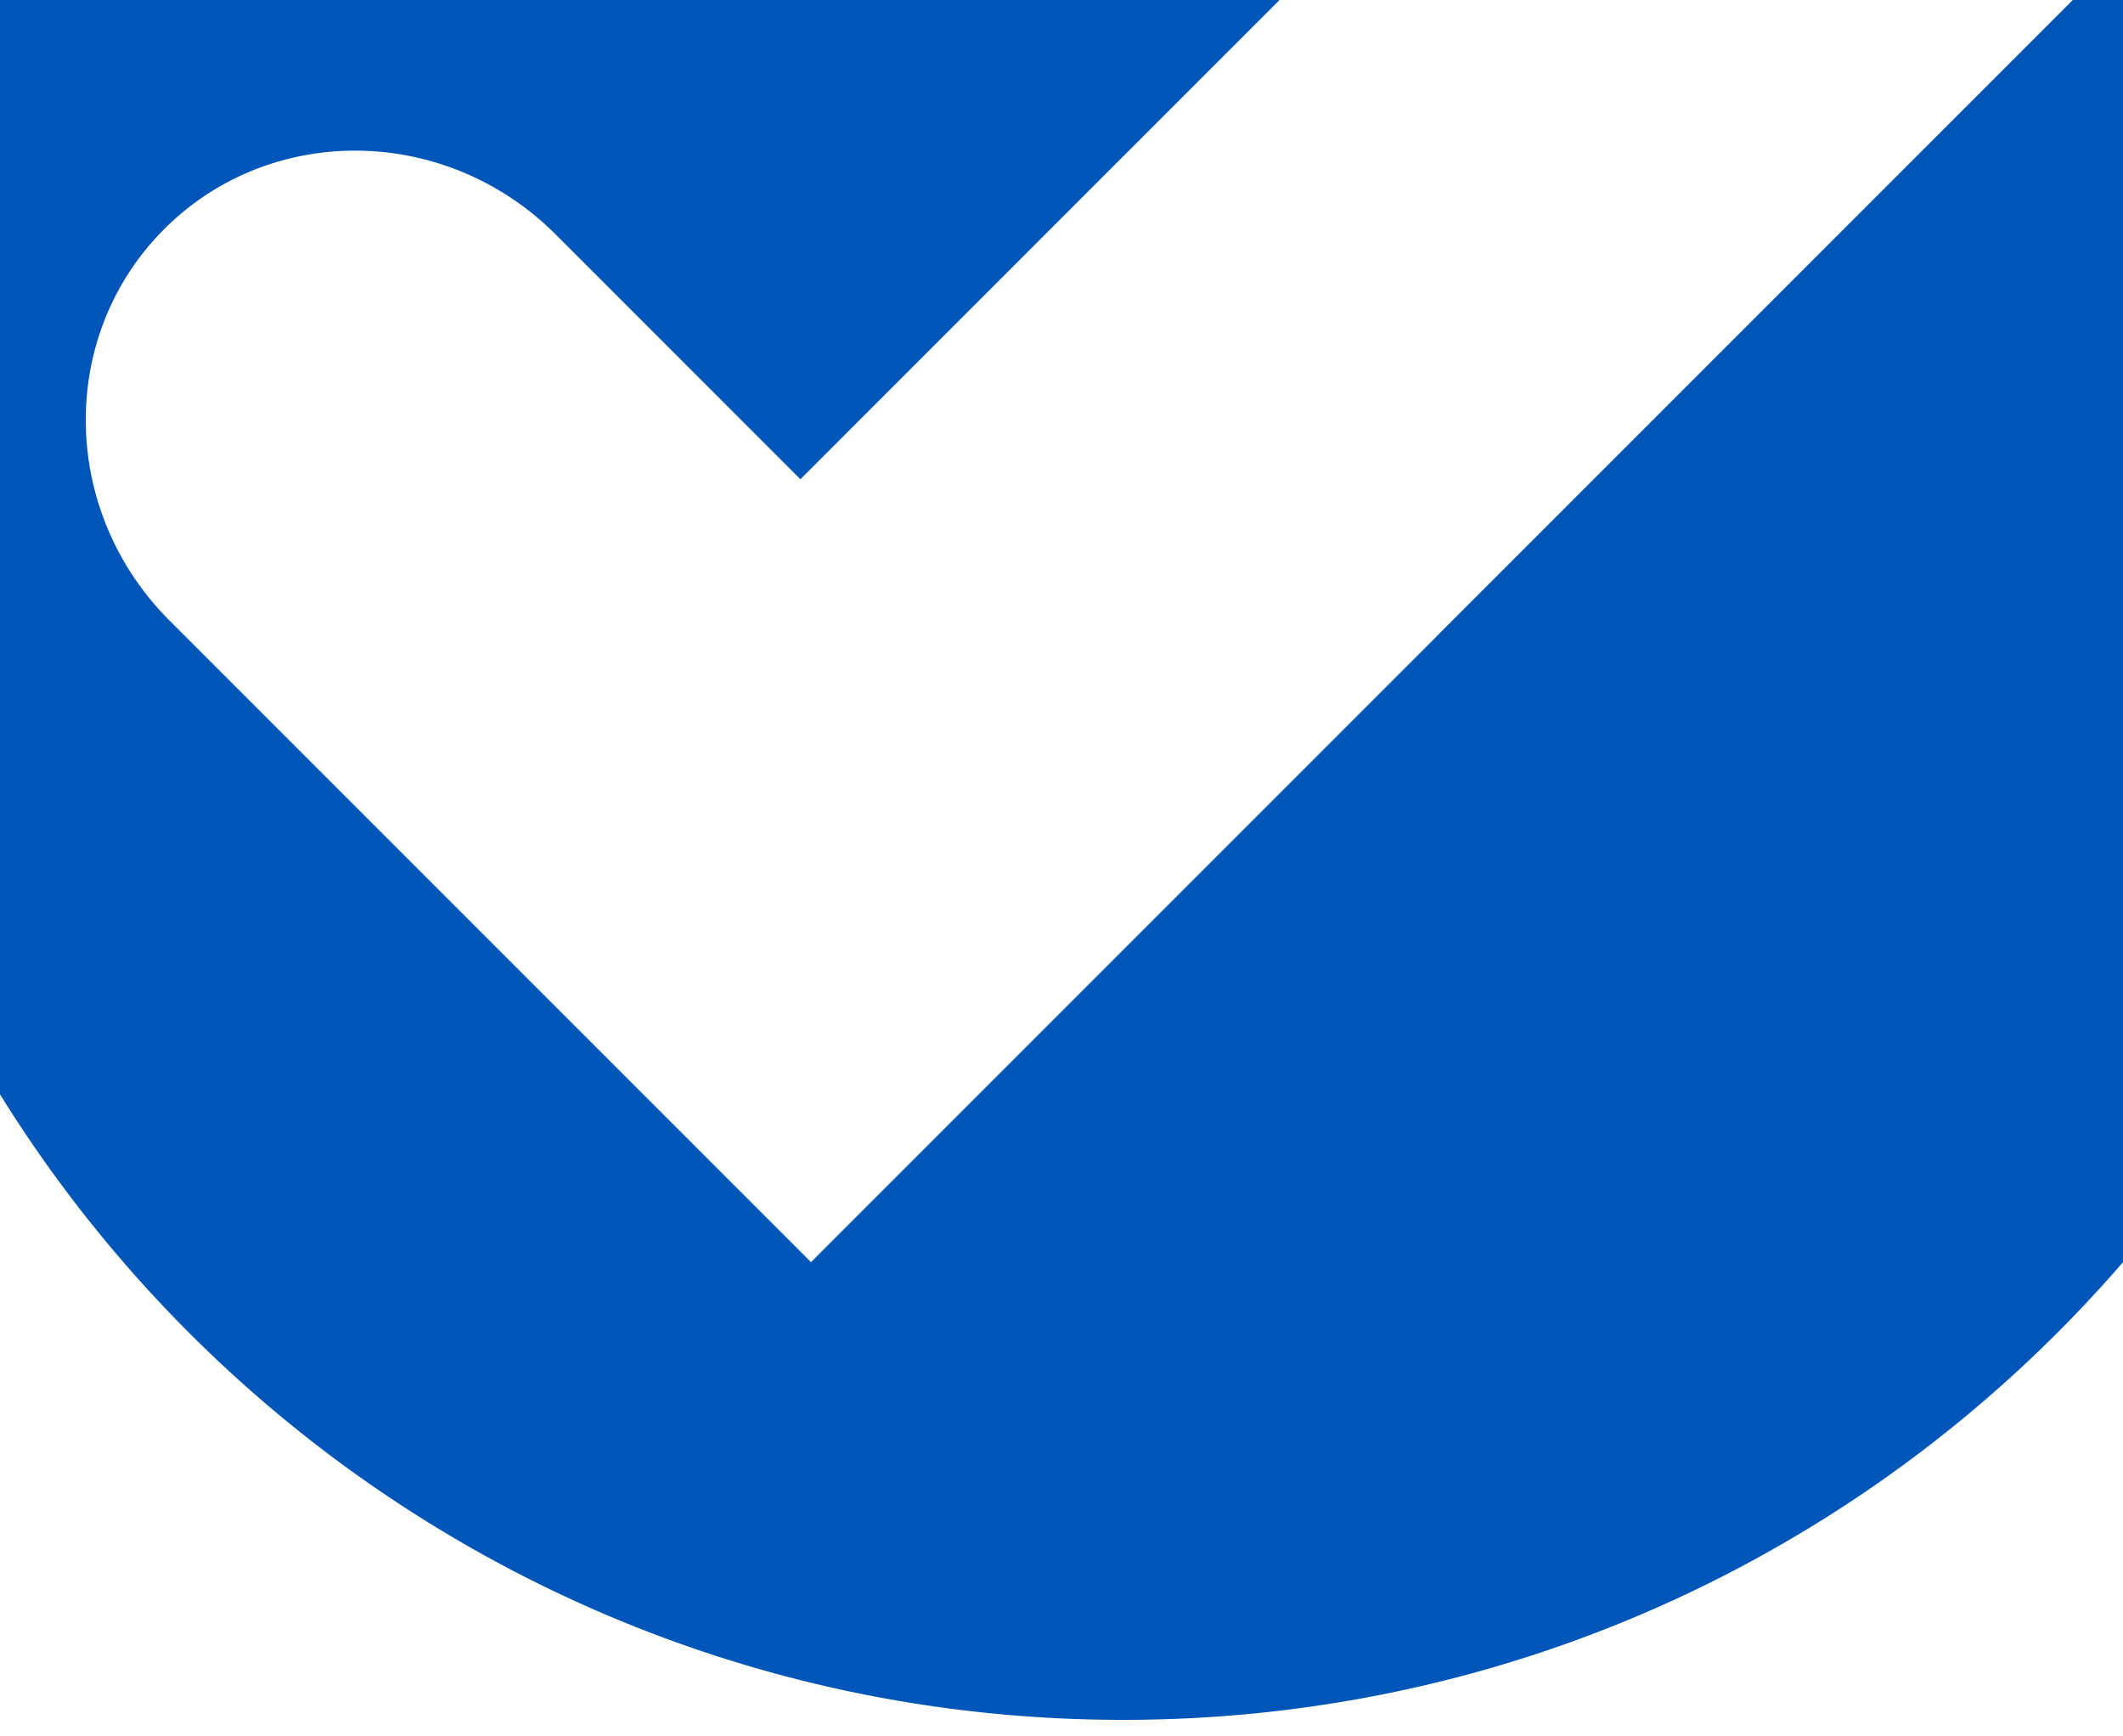 <svg xmlns="http://www.w3.org/2000/svg" width="1600" height="1308" viewBox="0 0 1600 1308">
<defs>
    <style>
      .cls-1 {
        fill: #0056b8;
        fill-rule: evenodd;
      }
    </style>
  </defs>
  <path class="cls-1" d="M1726.7-164.529L1082.76,479.408c-0.34.343-.62,0.721-0.96,1.064L611.211,951.063,127.739,467.6c-82.552-82.553-84.338-214.612-3.98-294.966s212.413-78.572,294.966,3.98l184.513,184.54L773.687,190.687l-0.009-.008L1453.02-488.657C1285.07-617.942,1074.83-695,846.5-695,296.7-695-149-249.3-149,300.5S296.7,1296,846.5,1296,1842,850.29,1842,300.5a990.828,990.828,0,0,0-115.3-465.027"/>
</svg>
